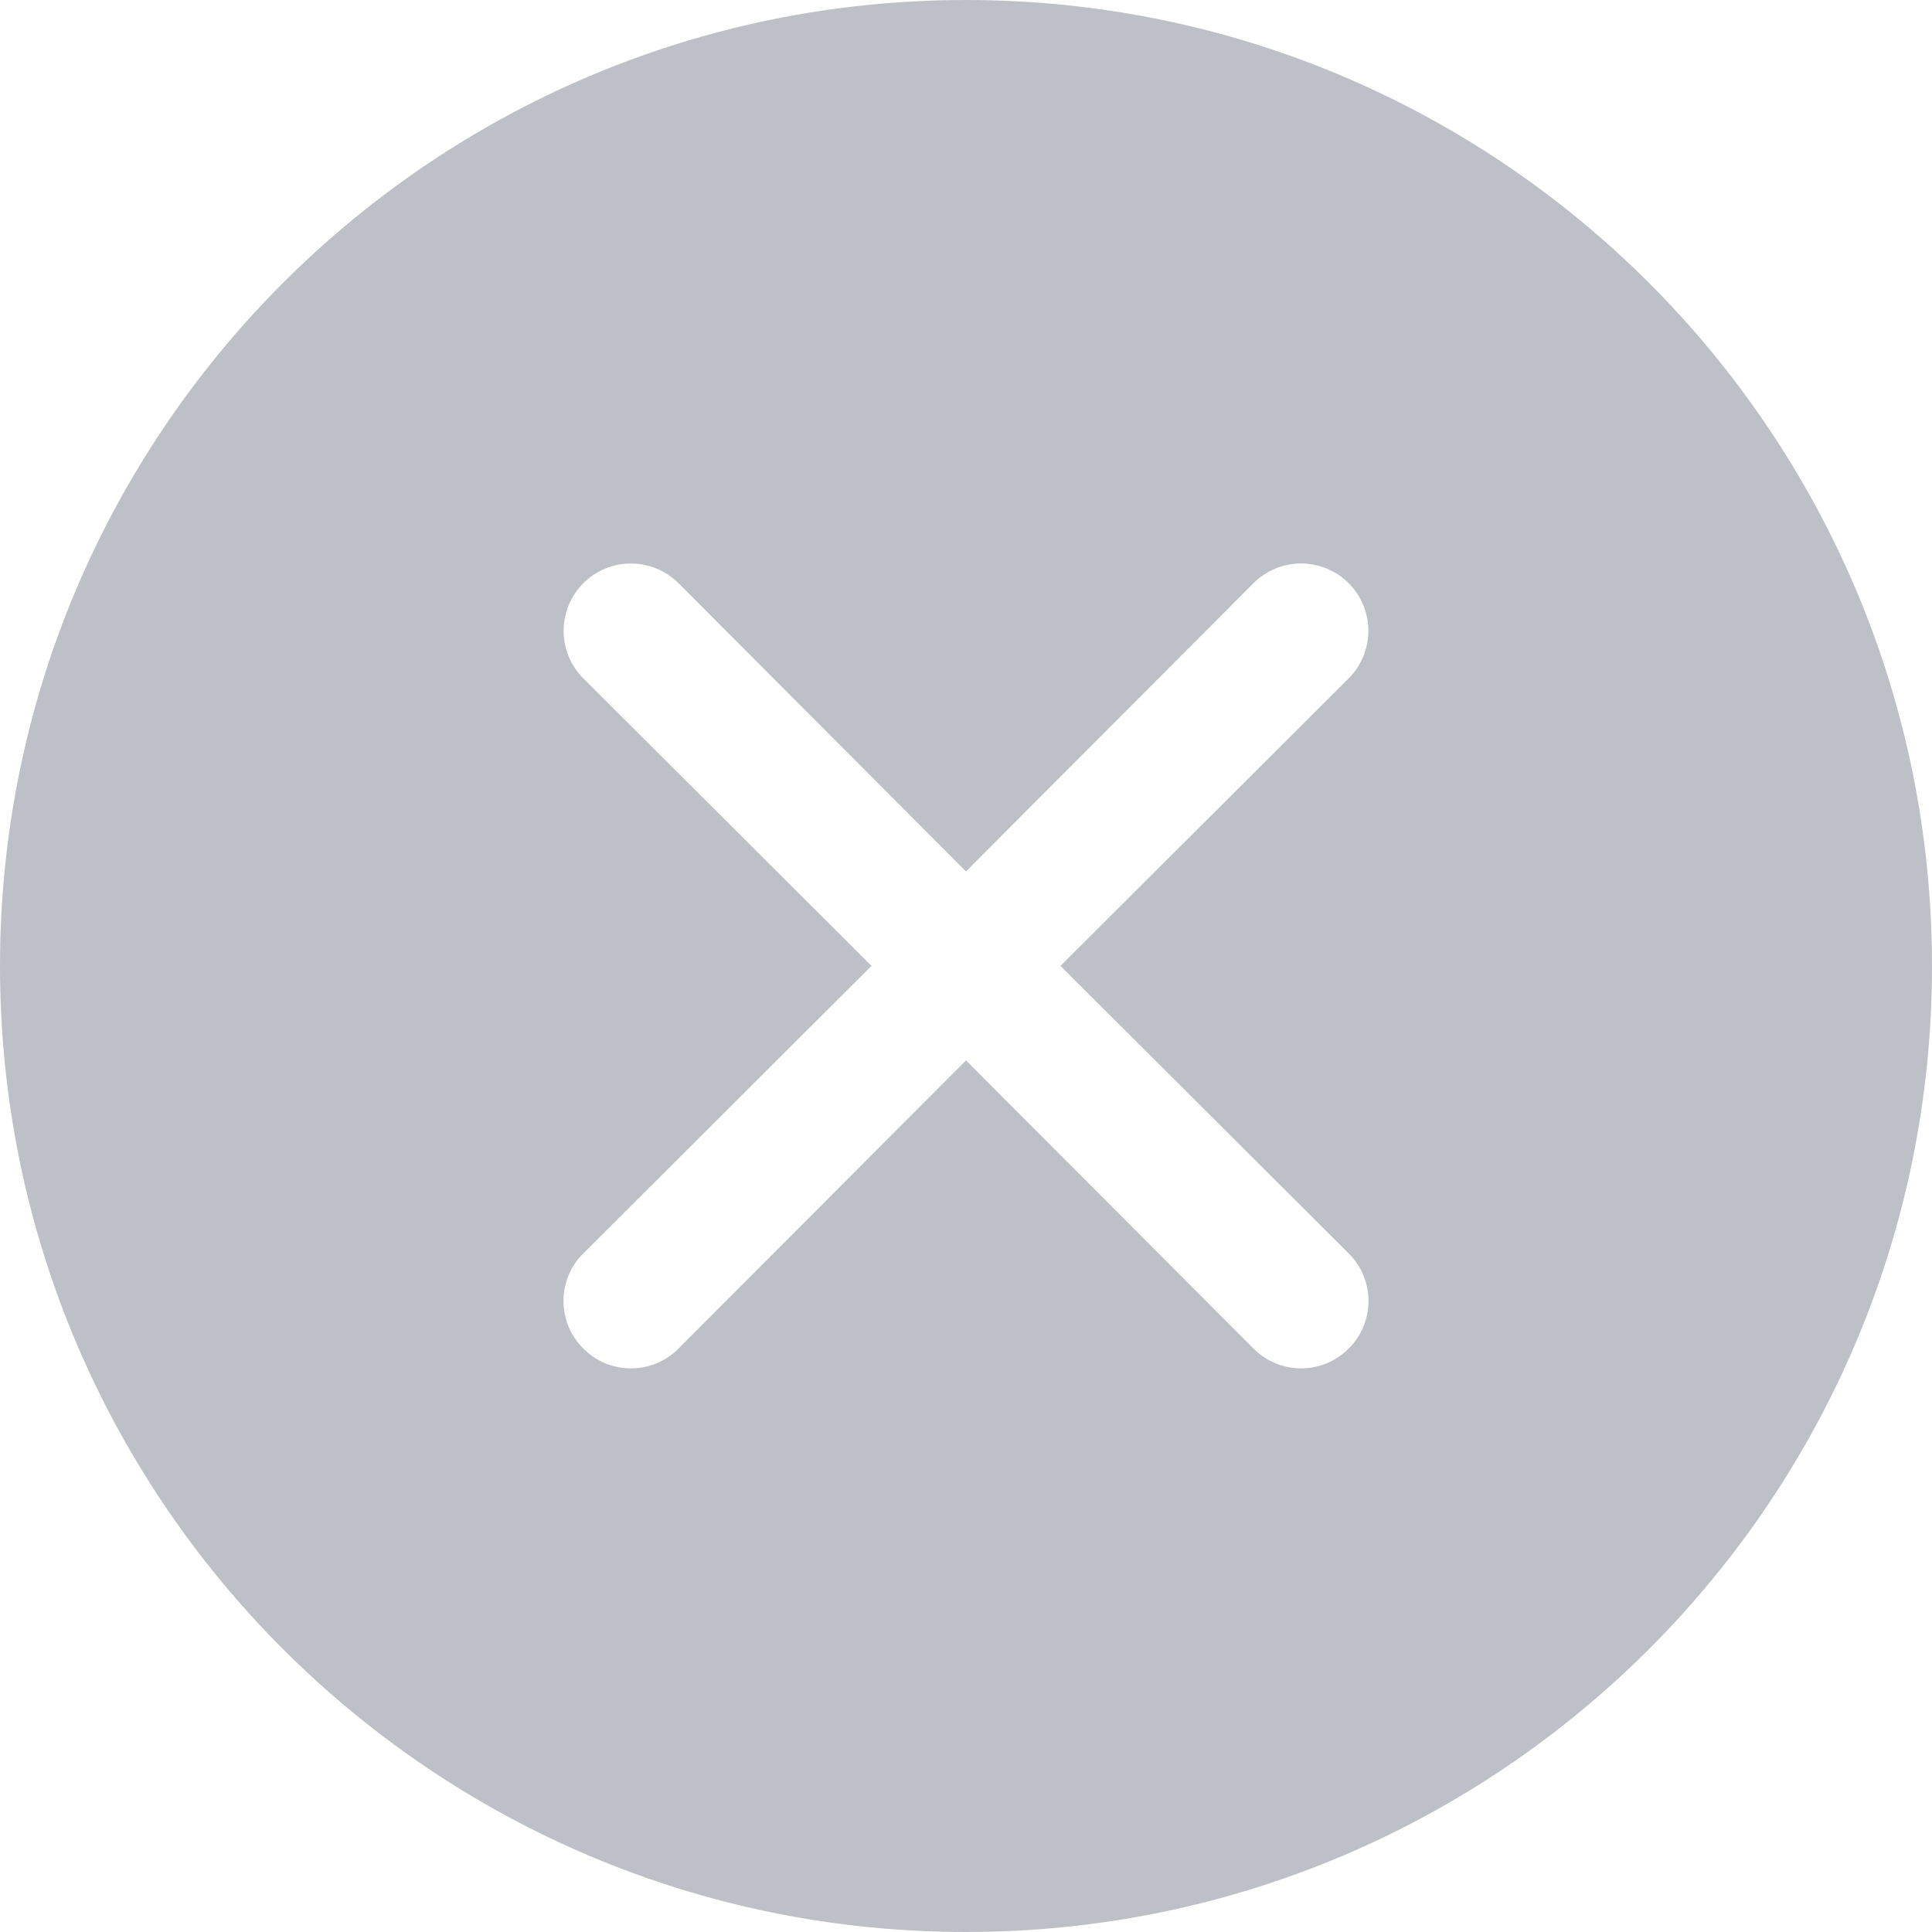 <svg width="30" height="30" viewBox="0 0 30 30" fill="none" xmlns="http://www.w3.org/2000/svg">
<path fill-rule="evenodd" clip-rule="evenodd" d="M15 30C23.284 30 30 23.284 30 15C30 6.716 23.284 0 15 0C6.716 0 0 6.716 0 15C0 23.284 6.716 30 15 30ZM20.942 10.534L16.467 14.998L20.942 19.463C21.04 19.559 21.117 19.674 21.17 19.801C21.223 19.928 21.25 20.064 21.25 20.201C21.25 20.339 21.223 20.475 21.17 20.602C21.117 20.729 21.04 20.844 20.942 20.94C20.845 21.038 20.73 21.115 20.604 21.168C20.477 21.221 20.341 21.248 20.203 21.248C20.066 21.248 19.93 21.221 19.803 21.168C19.676 21.115 19.561 21.038 19.464 20.94L15 16.466L10.536 20.94C10.439 21.038 10.324 21.115 10.197 21.168C10.07 21.221 9.934 21.248 9.797 21.248C9.659 21.248 9.523 21.221 9.396 21.168C9.27 21.115 9.155 21.038 9.058 20.94C8.96 20.844 8.883 20.729 8.83 20.602C8.777 20.475 8.75 20.339 8.75 20.201C8.75 20.064 8.777 19.928 8.83 19.801C8.883 19.674 8.96 19.559 9.058 19.463L13.533 14.998L9.058 10.534C8.862 10.338 8.752 10.072 8.752 9.795C8.752 9.518 8.862 9.252 9.058 9.056C9.254 8.86 9.52 8.75 9.797 8.75C10.074 8.75 10.34 8.86 10.536 9.056L15 13.531L19.464 9.056C19.66 8.86 19.926 8.75 20.203 8.75C20.48 8.75 20.746 8.86 20.942 9.056C21.138 9.252 21.248 9.518 21.248 9.795C21.248 10.072 21.138 10.338 20.942 10.534Z" fill="#7D838F" fill-opacity="0.5"/>
</svg>
